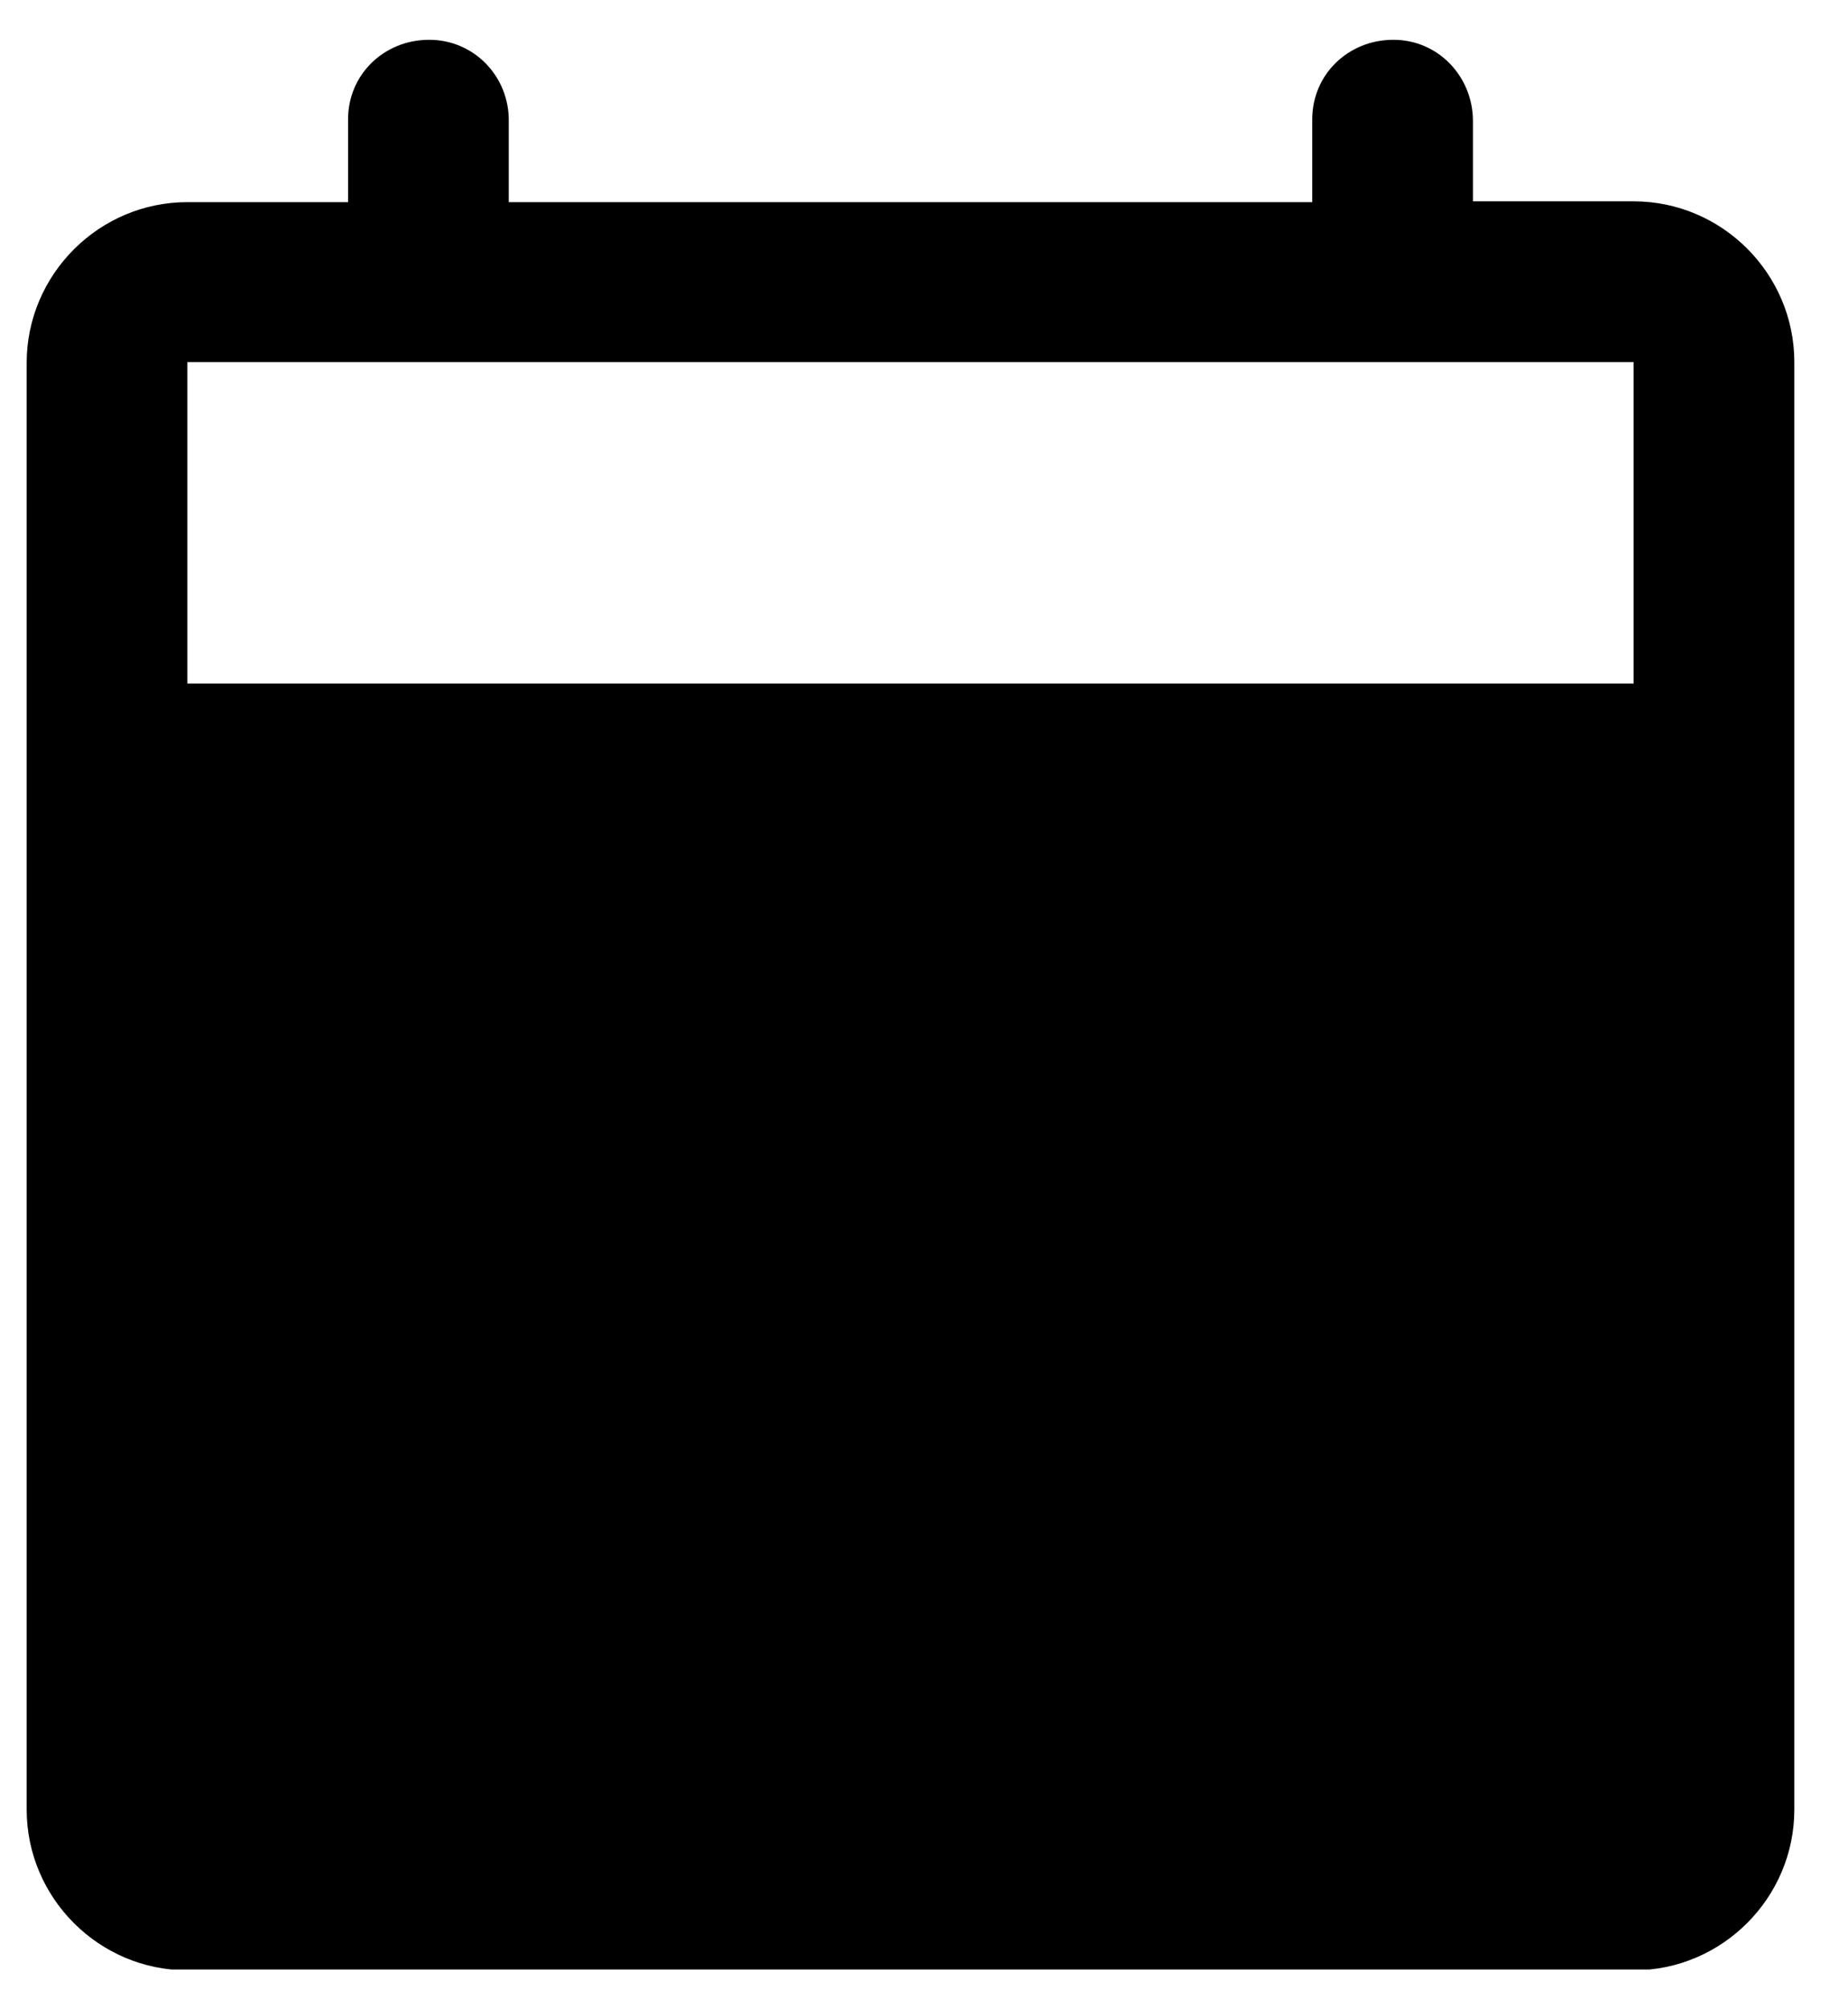 <svg width="23" height="25" viewBox="0 0 23 25" fill="none" xmlns="http://www.w3.org/2000/svg">
<g clip-path="url(#clip0_9037_7284)">
<path d="M20.332 2.505H18.332V1.505C18.332 0.955 17.902 0.495 17.342 0.495C16.782 0.495 16.332 0.925 16.332 1.485C16.332 1.485 16.332 1.505 16.332 1.515V2.515H6.332V1.515C6.342 0.955 5.902 0.495 5.342 0.495C4.782 0.495 4.332 0.925 4.332 1.485C4.332 1.485 4.332 1.505 4.332 1.515V2.515H2.332C1.232 2.515 0.332 3.415 0.332 4.515V22.515C0.332 23.615 1.232 24.515 2.332 24.515H20.332C21.432 24.515 22.332 23.615 22.332 22.515V4.505C22.332 3.405 21.432 2.505 20.332 2.505ZM20.332 8.505H2.332V4.505H20.332V8.505Z" fill="black"/>
</g>
<defs>
<clipPath id="clip0_9037_7284">
<rect width="22" height="24.01" fill="white" transform="translate(0.332 0.495)"/>
</clipPath>
</defs>
</svg>
